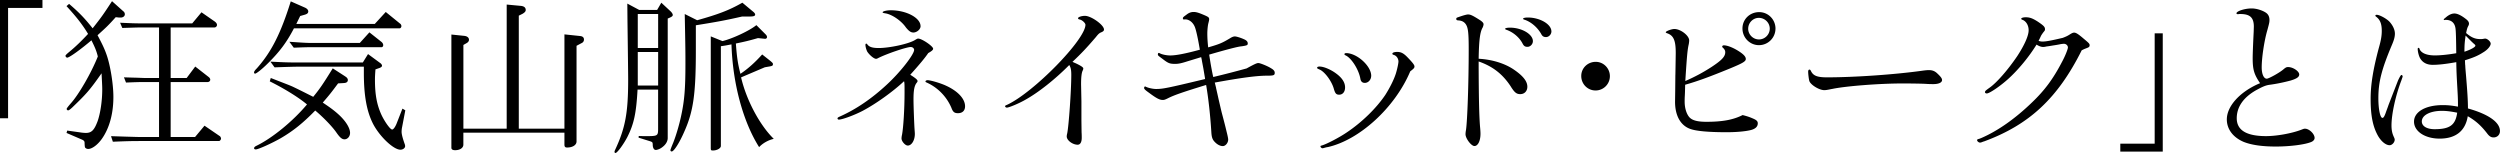 <svg xmlns="http://www.w3.org/2000/svg" viewBox="0 0 801.42 49.03"><path d="M0 0h13.61v2.54H2.59v35.37H0V0zm22.14 1.24c3.29 2.81 5.02 4.64 7.56 7.83 2.86-3.62 3.35-4.32 6.21-8.69l3.62 3.24c.32.22.49.59.49.97 0 .65-.7 1.13-1.57 1.03h-.32l-1.03-.11c-2.54 2.81-2.97 3.19-5.83 5.78 1.67 3.13 2.32 4.59 2.92 6.32 1.19 3.4 2.16 9.4 2.16 13.45 0 5.4-1.3 10.1-3.73 13.5-1.35 1.89-3.13 3.19-4.32 3.19-.49 0-.86-.22-1.03-.49q-.11-.16-.16-1.62c0-.32-.27-.65-.76-.86l-5.02-2.16.22-.76 4.21.59c.65.11 1.4.16 1.78.16 1.84 0 2.7-.92 3.78-3.83.86-2.48 1.46-6.43 1.46-10.15 0-1.13-.11-2.86-.22-5.13-3.78 5.4-4.86 6.59-9.4 10.96-.7.65-1.08.92-1.3.92a.49.49 0 01-.49-.49q0-.22 1.35-1.78c2.54-2.81 6.59-9.83 8.64-15.01-.43-1.73-.86-2.81-2.05-5.18-3.35 2.86-7.07 5.56-7.78 5.56-.22 0-.54-.32-.54-.59 0-.16.22-.43 1.19-1.24 2.11-1.73 3.94-3.51 6.05-5.78-1.78-2.97-3.73-5.45-6.91-8.91l.81-.7zM50.98 26.3h-4.27c-2.48 0-3.35.05-6.32.16l-.65-1.67c1.57.05 3.35.11 3.78.11 1.57.05 2.65.11 3.19.11h4.27V8.8h-5.35c-1.24 0-1.4 0-6.43.16l-.7-1.67 3.89.16c1.51.05 2.81.05 3.35.05h15.88l2.97-3.56 4.27 2.97c.43.32.7.7.7 1.08 0 .43-.38.81-.81.81H54.71V25h5.13l2.75-3.67 4.43 3.46c.22.22.38.49.38.76 0 .43-.38.76-.92.76H54.71v17.6h7.83l3.02-3.62 4.97 3.4c.16.16.32.49.32.76 0 .32-.38.76-.65.76H44.98c-3.02 0-4.59.05-8.8.22l-.59-1.78 5.08.16c1.89.05 3.56.11 4.32.11h5.99v-17.6zM97.74 2.43c.7.32 1.08.76 1.08 1.24s-.32.81-1.08 1.03l-1.51.43-1.24 2.54h25.16l3.51-3.83 4.59 3.73c.27.16.43.54.43.81 0 .32-.27.7-.54.7H94.23c-2.32 4.48-4.59 7.51-8.42 11.29-1.73 1.73-3.62 3.24-4.05 3.24-.16 0-.32-.16-.32-.38 0-.27.22-.65.92-1.35C87 16.64 89.97 10.81 93.21.44l4.54 2zm13.01 22.14c.49.27.76.7.76 1.08 0 .59-.43.92-1.24.97l-1.89.11c-2.21 2.97-2.59 3.46-4.91 6.16 2.43 1.62 3.51 2.43 4.86 3.62 2.43 2.16 3.89 4.48 3.89 6.1 0 1.13-.81 2.05-1.78 2.05-.81 0-1.46-.54-2.59-2.16-1.3-1.89-4.16-4.86-6.8-7.07-4 4.1-7.13 6.59-11.12 8.91-2.86 1.62-7.13 3.56-7.94 3.56-.32 0-.54-.16-.54-.38 0-.27.22-.54.81-.81 5.18-2.54 11.72-7.94 16.15-13.23-2.7-2.27-7.34-5.13-11.93-7.4L86.8 25c4.7 1.84 5.62 2.16 6.97 2.75 1.46.7 2.16 1.03 6.64 3.29 2.16-2.65 3.08-4 6.26-9.13l4.1 2.65zm-24.08-4.81c4.59.22 5.51.27 9.34.27h20.3l1.67-2.7 4.1 3.02c.22.22.38.49.38.7 0 .27-.22.49-.7.7l-1.4.49c-.11 1.57-.16 2.21-.16 3.35 0 4.86.65 8.15 2.16 11.39 1.08 2.21 2.75 4.54 3.35 4.54.43 0 1.08-.92 1.57-2.27l1.73-4.43.92.54-1.03 5.4c-.11.49-.16 1.08-.16 1.51q0 1.08.97 3.83c.11.27.16.54.16.76 0 .59-.7 1.13-1.51 1.13-2.21 0-6.64-4.21-8.75-8.26-2.05-4-2.97-9.07-2.97-16.36v-2H96.01q-2 0-7.99.22l-1.35-1.84zm6.1-6.37c3.94.27 5.51.38 7.18.38h15.39l3.08-3.4 3.89 3.08c.32.27.54.65.54 1.03 0 .32-.22.65-.54.65H99.95c-1.94 0-3.02.05-5.78.16l-1.4-1.89zm56.11-1.89c.92.11 1.46.59 1.46 1.24 0 .43-.27.81-.76 1.08l-1.03.59v26.84h13.88V1.46l4.59.43c.97.11 1.51.54 1.51 1.3 0 .49-.32.81-1.03 1.24l-1.19.59v36.23h14.63V11.02l5.13.54c.76.11 1.13.49 1.13 1.13 0 .49-.27.92-.76 1.13l-1.62.86v30.67c0 1.13-1.24 1.94-3.02 1.94-.65 0-.86-.27-.86-.97v-3.78h-32.4v3.83c0 1.03-1.08 1.78-2.65 1.78-.76 0-1.19-.27-1.19-.76V11.07l4.16.43zm56.05-8.31h5.72L212 .87l3.02 2.81c.38.38.65.81.65 1.13 0 .27-.22.49-.76.76l-.86.38v38.29c0 1.08-.65 2.16-1.78 2.97-.59.49-1.57.86-2.05.86-.54 0-.92-.59-.97-1.51 0-.49-.05-.81-.16-.92-.05-.11-.38-.27-.92-.43l-3.46-1.08.05-.54c.97.05 1.89.05 2.21.05 3.94 0 4-.05 4-2.54V28.73h-6.59c-.43 7.56-1.13 10.96-3.29 15.23-1.24 2.38-3.24 5.08-3.78 5.08-.16 0-.32-.16-.32-.32s.05-.27.11-.49c3.35-7.13 4.27-11.93 4.27-22.73q0-2.27-.22-18.68l-.05-5.67 3.83 2.05zm6.05 12.2V4.48h-6.53v10.91h6.53zm0 12.04V16.68h-6.53v10.75h6.53zm12.53-20.95c6.75-1.89 10.21-3.19 14.47-5.62l3.56 2.97c.32.27.54.59.54.81 0 .49-.49.65-1.73.65h-2.43c-5.45 1.24-7.78 1.67-14.85 2.81v7.83c0 14.09-.76 19.66-3.67 26.19-1.51 3.51-3.35 6.43-4.05 6.43-.27 0-.43-.16-.43-.43q0-.22.92-2.43c.92-2.32 2-5.99 2.59-8.91.97-4.54 1.3-8.42 1.3-16.2 0-3.78 0-4.81-.22-16.09l4 2zm8.05 6.7c3.19-.76 8.75-3.35 10.91-5.13l2.92 2.92c.32.32.49.59.49.92s-.32.59-.7.54l-2.21-.22c-2.81.81-4.16 1.13-7.07 1.73.32 4.48.65 6.59 1.46 9.72 2.48-1.67 4.7-3.67 6.97-6.21l2.59 2.05c.7.59.86.76.86 1.03 0 .49-.16.59-1.03.76l-1.57.27-7.61 3.24c1.67 7.24 5.99 15.34 10.48 19.71-1.73.38-3.56 1.4-4.7 2.65-5.18-8.21-8.48-20.47-8.86-32.94-1.67.32-1.89.38-3.4.59v31.97c0 .76-1.24 1.46-2.59 1.46-.54 0-.65-.11-.65-.76V11.66l3.73 1.51zm60.26 10.8c1.73 1.08 2.32 1.62 2.32 2 0 .16-.11.38-.27.54-.76.97-1.03 2.38-1.03 5.4 0 2.05.22 7.72.32 9.23.05.81.11 1.4.11 1.78 0 2.05-1.03 3.73-2.27 3.73-.81 0-2-1.35-2-2.27 0-.27.05-.76.16-1.19.43-2.27.81-8.26.81-13.61 0-2.43 0-2.97-.16-3.56-3.62 3.4-9.02 7.24-13.18 9.45-2.54 1.35-6.59 2.86-7.72 2.86-.22 0-.43-.16-.43-.38s.22-.38.7-.59c5.24-2.32 10.31-5.78 15.17-10.31 4.27-3.94 8.69-9.61 8.69-11.07 0-.49-.49-.92-1.08-.92-1.35 0-7.72 2.16-10.48 3.56-.27.16-.49.22-.65.22-.7 0-2.21-1.3-2.86-2.38-.27-.59-.54-1.51-.54-2.11 0-.22.11-.38.27-.38.11 0 .16.05.32.22.59.86 1.67 1.19 3.67 1.19 3.51 0 9.72-1.35 11.66-2.59.65-.38.7-.43 1.03-.43 1.13 0 4.75 2.43 4.75 3.24 0 .38-.43.76-1.57 1.4-1.03 1.51-2.48 3.29-5.78 6.97zm3.29-15.61c0 1.03-1.19 2.05-2.32 2.05-.81 0-1.46-.49-2.38-1.62-1.51-2.21-4.59-4.27-6.7-4.54-.59-.11-.76-.16-.76-.32 0-.32 1.24-.65 2.59-.65 5.02 0 9.56 2.43 9.56 5.08zm8.32 19.17c3.78 1.78 5.94 4.21 5.94 6.53 0 1.4-.86 2.21-2.27 2.21-1.13 0-1.62-.38-2.11-1.73-1.57-3.67-4.48-6.59-8.05-8.15-.16-.05-.27-.22-.27-.32 0-.16.32-.38.65-.38 1.03 0 4.48 1.03 6.1 1.84zm41.09-7.4q2.75 1.24 2.75 1.78c0 .16-.05.43-.22.76-.32.7-.49 2.05-.49 4.32l.11 5.51v6.16l.05 3.73c.05.7.05 1.35.05 1.78 0 1.4-.49 2.21-1.3 2.21-1.62 0-3.51-1.4-3.51-2.65 0-.27.05-.59.16-1.03.49-2.32 1.3-13.66 1.3-18.68 0-1.62-.16-2.38-.65-3.19-4.59 4.64-9.88 8.8-14.04 11.12-2.05 1.19-5.29 2.54-5.99 2.54-.22 0-.54-.22-.54-.43 0-.16.11-.27.54-.43 8.53-3.89 25.22-20.95 25.22-25.7 0-.54-1.03-1.51-1.78-1.67-.49-.11-.59-.22-.59-.43 0-.38 1.13-.76 2.21-.76 2 0 6.1 2.92 6.1 4.37 0 .38-.16.54-.65.81-.81.32-1.08.54-1.94 1.62-2.86 3.35-4.64 5.24-7.51 7.94l.7.32zm45.31 8.05c.27 1.19.54 2.38.81 3.62.49 2.05.86 3.78 1.19 4.97.49 1.84.97 3.67 1.4 5.51.27 1.03.49 2.11.49 2.43 0 1.08-.86 2.11-1.73 2.11-.81 0-1.78-.49-2.54-1.3-.76-.76-1.03-1.51-1.13-3.13-.32-5.24-.92-10.8-1.67-15.17-7.56 2.32-10.21 3.24-12.26 4.27-.86.43-1.19.54-1.62.54-1.03 0-2-.49-4.54-2.38-1.13-.81-1.46-1.13-1.46-1.46 0-.27.16-.49.32-.49.05 0 .16.05.27.11.76.38 2.27.7 3.24.7 2.16 0 3.56-.27 15.71-3.19-.05-.59-.16-.97-.16-1.08l-.38-2.27-.49-2.59c0-.16-.11-.54-.22-1.08l-4.27 1.3c-2 .65-2.97.86-4.05.86-1.73 0-2.21-.16-4.1-1.62-1.4-1.03-1.46-1.08-1.46-1.4 0-.27.11-.49.27-.49.05 0 .11 0 .22.05.7.43 2.27.76 3.46.76 1.89 0 4.91-.59 9.5-1.84-.59-3.56-1.24-6.53-1.67-7.45-.59-1.35-1.78-2.27-2.97-2.27h-.32c-.11.05-.16.05-.16.05-.16 0-.32-.22-.32-.43s.16-.43 1.03-1.03c.86-.7 1.57-.97 2.43-.97.81 0 1.57.22 3.46 1.03 1.35.59 1.51.76 1.51 1.35q0 .27-.27 1.3c-.16.59-.32 2.11-.32 3.19 0 1.57.11 2.92.27 4.48 3.78-1.08 4.54-1.46 6.91-2.86.76-.49 1.24-.65 1.67-.65s1.73.38 2.81.86c.92.38 1.3.81 1.3 1.4 0 .54-.22.65-2.05.92-.97.05-4.54.97-10.31 2.65.49 3.29 1.03 6.1 1.3 7.18 3.62-.86 6.97-1.73 10.69-2.75 2.54-1.4 3.29-1.73 3.78-1.73.54 0 2.97.97 4.05 1.67.86.49 1.19.92 1.19 1.46 0 .81-.38.92-2.43.92-3.29 0-8.21.65-16.79 2.21l.43 1.73zm38.55-4.59c1.89 1.4 2.81 2.86 2.81 4.43 0 1.4-.76 2.32-1.89 2.32-.97 0-1.3-.43-1.73-1.94-.7-2.48-2.97-5.51-4.64-6.16-.59-.27-.7-.32-.7-.54s.27-.38.7-.38c1.3-.05 3.67.92 5.45 2.27zm-2.81 23.54c-.54.11-.92.22-1.08.27-.22.05-.38.11-.54.11-.27 0-.65-.32-.65-.59 0-.16.11-.22.32-.27 1.35-.32 5.67-2.54 8.1-4.21 4.86-3.24 9.5-7.78 12.37-12.04 1.4-2.21 2.7-4.75 3.35-6.75.43-1.35.86-3.35.86-3.94 0-.92-.59-1.84-1.46-2.11-.38-.11-.49-.22-.49-.38 0-.38.65-.59 1.57-.59 1.19 0 2 .43 3.13 1.57 1.78 1.84 2.38 2.59 2.38 3.08s-.22.7-1.35 1.57c-4.86 11.56-16.25 22.03-26.51 24.3zm13.99-22.84c0 1.24-.92 2.27-2.05 2.27-.76 0-1.24-.43-1.4-1.24-.49-2.97-2.86-6.75-4.81-7.61-.22-.11-.32-.22-.32-.38s.22-.32.54-.32c3.46 0 8.05 4.1 8.05 7.29zm34.45-2.27c.05 9.67.16 14.8.43 18.41.11 1.13.16 1.94.16 2.43 0 2.27-.81 3.94-1.94 3.94-1.03 0-2.86-2.43-2.86-3.78 0-.32.05-.86.16-1.4.43-3.02.86-14.96.86-25.76 0-5.08-.16-6.86-.86-7.99-.54-.86-1.35-1.3-2.59-1.35-.38-.05-.54-.16-.54-.49 0-.27.16-.38.49-.49 1.67-.59 2.81-.92 3.29-.92.81 0 1.57.38 3.94 1.89.7.49 1.03.86 1.03 1.24 0 .27-.11.65-.27 1.03-.86 1.46-1.19 4-1.3 10.04 4.21.22 8.37 1.46 11.34 3.51 2.92 2 4.27 3.73 4.27 5.45 0 1.4-.92 2.38-2.27 2.38-1.19 0-1.84-.49-3.13-2.59-2.59-3.89-5.72-6.32-10.21-7.88v2.32zm17.39-8.86c0 .97-.81 1.84-1.73 1.84-.81 0-1.19-.27-1.62-1.13-1.03-1.94-3.02-3.62-5.24-4.37-.22-.11-.32-.16-.32-.27 0-.22.65-.38 1.57-.38 3.78 0 7.34 2.11 7.34 4.32zm5.94-3.13c0 .97-.81 1.84-1.73 1.84-.76 0-1.19-.27-1.57-1.03-1.24-2.16-3.35-3.94-5.51-4.59-.16-.05-.27-.16-.27-.27 0-.22.65-.38 1.51-.38 3.89 0 7.56 2.16 7.56 4.43zm18.74 14.37c0 2.54-2.05 4.59-4.59 4.59s-4.59-2.05-4.59-4.64 2.11-4.54 4.64-4.54 4.54 2.11 4.54 4.59zm21-.43q.11-6.43.11-7.02c0-4.05-.7-5.62-2.81-6.32-.27-.11-.38-.16-.38-.32 0-.32 1.84-1.03 2.75-1.03 2 0 4.75 2.11 4.75 3.67 0 .32-.05.65-.11 1.08-.43 1.89-.59 3.4-1.13 11.93 2.97-1.3 5.62-2.7 8.37-4.48 3.29-2.16 4.43-3.35 4.43-4.75 0-.54-.22-.92-.7-1.4-.22-.16-.27-.27-.27-.43 0-.22.22-.38.54-.38.97 0 2.59.59 4.16 1.51 2 1.19 2.86 2.05 2.86 2.86 0 .76-.86 1.3-5.02 3.02-6.7 2.75-10.58 4.16-14.42 5.24-.05 2.16-.05 2.32-.11 3.56-.05.76-.05 1.4-.05 1.89 0 2.11.65 4.1 1.62 5.08.92.92 2.59 1.35 5.35 1.35 5.18 0 8.64-.65 11.61-2.16 1.46.38 2.16.59 3.62 1.24.92.43 1.24.81 1.24 1.4 0 1.08-.76 1.78-2.21 2.16-1.67.43-4.59.7-7.78.7-5.94 0-9.88-.38-11.72-1.08-3.08-1.13-4.81-4.27-4.81-8.69l.05-3.46.05-5.18zm32.08-14.8c0 2.92-2.38 5.29-5.29 5.29s-5.29-2.38-5.29-5.35 2.38-5.24 5.35-5.24 5.24 2.43 5.24 5.29zm-8.75 0c0 1.89 1.57 3.46 3.46 3.46s3.46-1.57 3.46-3.46-1.57-3.46-3.51-3.46c-1.84 0-3.4 1.57-3.4 3.46zm26.84 19.33c-1.51.32-1.94.38-2.48.38-1.57 0-4.32-1.67-4.75-2.92-.16-.49-.38-2.21-.38-3.02 0-.38.16-.65.43-.65.16 0 .27.11.43.38.7 1.57 2 2.11 5.13 2.11 9.02 0 22.25-.92 31.21-2.21.49-.05 1.03-.11 1.46-.11 1.19 0 2 .32 2.86 1.19 1.03.97 1.4 1.51 1.4 2 0 .81-1.08 1.3-2.81 1.3-.43 0-1.03 0-2-.05-1.19-.11-5.56-.16-7.83-.16-7.45 0-18.47.86-22.68 1.78zm47.68 15.82c5.35-2.27 11.07-6.26 16.58-11.61 3.94-3.78 6.64-7.4 9.4-12.69 1.03-1.84 2-4.27 2-4.81 0-.65-.59-1.19-1.3-1.19-.22 0-.59.05-1.03.11-.16.05-1.3.27-2.43.43-.92.16-1.67.27-2.11.32-.43.11-.81.16-1.08.16-.59 0-1.35-.27-2.11-.76-2.38 3.89-5.78 7.99-8.91 10.85-2.59 2.38-6.16 4.81-7.02 4.81-.32 0-.59-.16-.59-.38 0-.38.11-.49 1.46-1.46 2.27-1.57 5.89-5.72 8.86-10.1 2.27-3.46 3.67-6.53 3.67-8.32 0-1.57-.81-2.92-2-3.35-.22-.05-.38-.22-.38-.32 0-.27.59-.49 1.46-.49 1.24 0 2.16.32 3.78 1.35 1.94 1.3 2.38 1.73 2.38 2.48 0 .32-.05.43-.38.81-.27.32-.76 1.03-.92 1.35-.38.86-.54 1.13-.76 1.57.54.16.76.22 1.3.22 1.08 0 2.81-.32 6.48-1.19.97-.38 1.35-.54 2.05-.97.92-.59 1.24-.7 1.57-.7.59 0 1.3.43 3.13 2 1.62 1.35 1.84 1.57 1.84 2.05 0 .43-.22.65-.81.86-.81.32-.86.32-1.73.76-7.67 15.34-16.79 23.87-31.32 29.21-.27.05-.49.16-.76.27-.22.05-.38.11-.49.11-.43 0-.97-.43-.97-.81 0-.16.11-.27.76-.43l.38-.16zm58.38 4.27H679.7v-2.54h11.02V10.69h2.59V48.6zm31.21-21.92c-1.94-2.86-2.38-4.37-2.38-8.05 0-1.51.16-5.29.32-8.42l.05-1.67c0-2.92-1.24-4.05-4.32-4.05-.38 0-.49 0-.65.05h-.11c-.32 0-.49-.11-.49-.27 0-.7 2.65-1.57 4.86-1.57 1.46 0 3.29.54 4.48 1.3.86.54 1.24 1.35 1.24 2.43 0 .7-.11 1.13-.65 3.13-1.03 3.46-1.84 8.96-1.84 12.04 0 2.11.65 3.62 1.62 3.62.65 0 4.27-2 5.45-3.08.65-.54.92-.65 1.4-.65 1.57 0 3.56 1.35 3.56 2.38 0 .81-.81 1.35-2.75 1.94-2.21.59-4.59 1.08-6.64 1.35-1.35.16-2.43.65-4.59 1.84-4 2.32-6.05 5.35-6.05 8.91 0 3.83 3.13 5.72 9.4 5.72 3.4 0 8.15-.86 11.18-2 .81-.32.97-.38 1.3-.38 1.35 0 3.08 1.67 3.08 2.97 0 .49-.38.97-.97 1.24-1.89.86-6.86 1.51-11.45 1.51s-7.99-.54-10.37-1.51c-3.4-1.46-5.35-4.1-5.35-7.18 0-4.16 4-8.64 9.99-11.34l.65-.27zm44.23-.92q.81-1.73 1.08-1.73c.22 0 .38.22.38.49 0 .11-.05.22-.38 1.19-1.89 4.91-3.19 10.91-3.19 14.47 0 1.51.22 2.59.76 3.73.22.49.27.65.27.86 0 .86-.86 1.78-1.62 1.78-1.19 0-2.59-1.13-3.62-2.81-1.73-2.97-2.48-6.53-2.48-12.04 0-4.59.81-9.56 2.65-16.42.7-2.43.92-3.89.92-5.4 0-2.27-.54-3.62-1.89-4.59-.11-.11-.16-.16-.16-.27 0-.16.16-.27.32-.27.86-.11 3.24 1.19 4.21 2.21 1.08 1.19 1.73 2.59 1.73 3.83 0 .97-.27 2.05-1.03 3.78-3.24 7.72-4.27 11.72-4.27 16.9 0 3.56.59 6.32 1.3 6.32.38 0 .7-.54 1.24-2.16.32-.86.59-1.57.7-1.94l1.3-3.35 1.78-4.59zm15.01-19.39c-.11.05-.16.05-.22.05s-.16-.11-.16-.16c0-.11.16-.27.7-.7.92-.81 1.89-1.24 2.7-1.24.97 0 2.21.59 3.73 1.78.7.54.97.97.97 1.51 0 .16-.05.32-.16.59-.38.7-.49 1.08-.76 2.38 1.62 1.4 2.86 1.94 4.48 1.94.38 0 .7 0 .92-.05.32-.05.59-.11.7-.11.7 0 1.78.97 1.78 1.62 0 .76-.97 1.94-2.32 2.75-1.67 1.08-3.02 1.67-5.94 2.59.05.76.05 1.46.11 1.67 0 .54.11 1.73.27 3.56.38 4.59.59 7.72.59 10.21 6.59 1.84 10.26 4.43 10.26 7.24 0 1.19-.86 2.05-2.05 2.05-.81 0-1.4-.38-2.11-1.35-1.89-2.43-3.62-4-6.16-5.45-.76 4.7-3.83 7.18-9.02 7.18-4.7 0-8.21-2.32-8.21-5.45s3.67-5.29 9.18-5.29c1.67 0 2.75.11 4.91.49 0-1.73 0-2.43-.16-5.24-.27-4.81-.32-5.67-.38-9.02-3.29.59-5.72.86-7.56.86s-3.19-.7-4-2.05c-.43-.7-.81-2.16-.81-3.08 0-.16.11-.32.27-.32s.27.11.32.38c.54 1.3 2.27 2.05 4.91 2.05 1.84 0 4.37-.27 6.86-.7-.05-4.37-.11-7.34-.27-8.1-.27-1.67-1.35-2.59-3.08-2.59h-.32zm-.92 29.16c-3.83 0-6.48 1.4-6.48 3.4 0 1.51 1.62 2.48 4.1 2.48 4.91 0 6.7-1.35 7.24-5.29-2.16-.43-3.56-.59-4.86-.59zm7.18-18.95c2.11-.7 3.51-1.51 3.51-1.94 0-.16-.11-.32-.38-.54-.65-.54-1.62-1.57-2.75-2.7-.27 1.84-.38 2.92-.38 5.18z"/></svg>